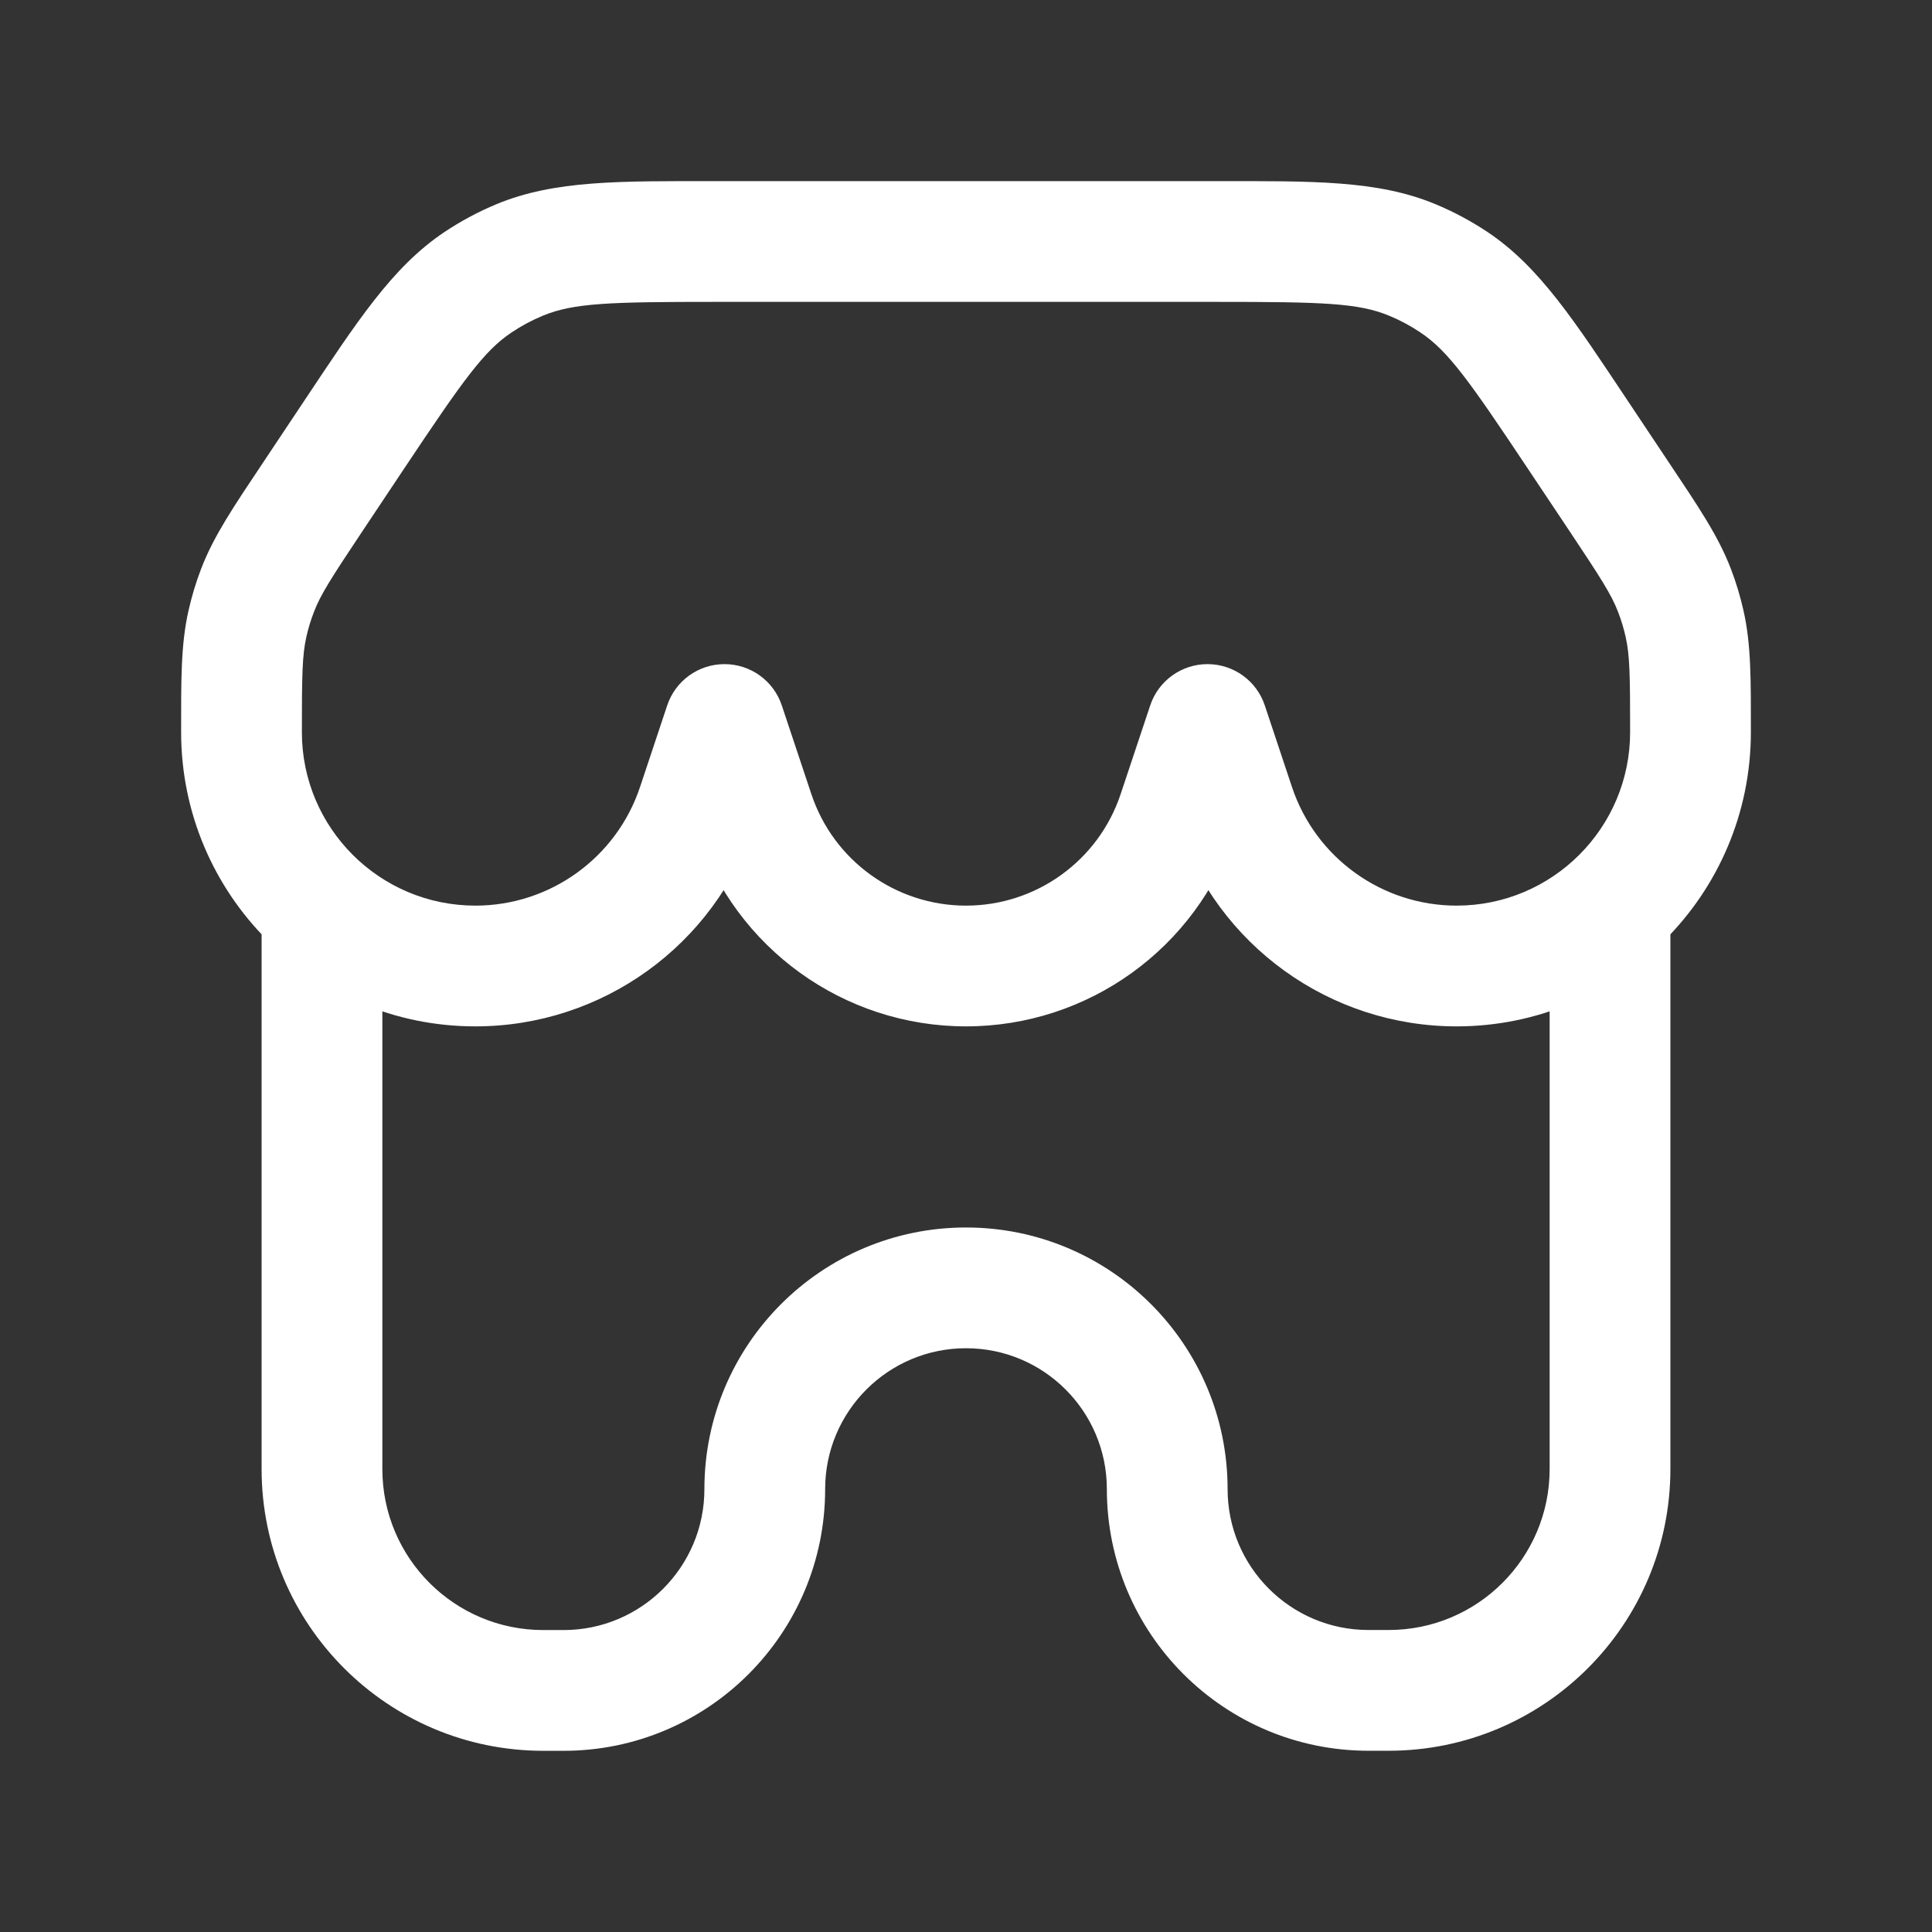 <svg width="32" height="32" viewBox="0 0 32 32" fill="none" xmlns="http://www.w3.org/2000/svg">
<rect x="0" y="0" width="32" height="32" fill="#333333" stroke="none"/>
<path d="M27.667 15.05C27.667 14.498 27.219 14.05 26.667 14.05C26.114 14.05 25.667 14.498 25.667 15.05H27.667ZM11.55 13.351L12.498 13.667L11.55 13.351ZM12 12L12.949 11.684C12.813 11.275 12.43 11 12 11C11.57 11 11.187 11.275 11.051 11.684L12 12ZM12.49 13.47L11.541 13.786L12.49 13.47ZM19.51 13.47L20.459 13.786H20.459L19.51 13.47ZM20 12L20.949 11.684C20.813 11.275 20.43 11 20 11C19.57 11 19.187 11.275 19.051 11.684L20 12ZM20.45 13.351L19.502 13.667L20.45 13.351ZM23.391 4.305L23.008 5.229L23.391 4.305ZM24.084 4.675L24.64 3.844L24.084 4.675ZM27.902 10.33L28.877 10.11L27.902 10.33ZM26.821 8.231L25.989 8.786L26.821 8.231ZM27.735 9.78L26.801 10.137L27.735 9.78ZM8.608 4.305L8.225 3.381L8.608 4.305ZM9.332 27.999L9.332 28.999L9.332 27.999ZM9.332 26.999L8.999 26.999L8.999 28.999L9.332 28.999L9.332 26.999ZM23 26.998H22.667V28.998H23V26.998ZM6.333 24.332V15.05H4.333V24.332H6.333ZM25.667 15.05V24.331H27.667V15.05H25.667ZM11.853 5H20.147V3H11.853V5ZM12.498 13.667L12.949 12.316L11.051 11.684L10.601 13.035L12.498 13.667ZM11.051 12.316L11.541 13.786L13.439 13.154L12.949 11.684L11.051 12.316ZM20.459 13.786L20.949 12.316L19.051 11.684L18.561 13.154L20.459 13.786ZM19.051 12.316L19.502 13.667L21.399 13.035L20.949 11.684L19.051 12.316ZM6.011 8.786L6.694 7.761L5.03 6.652L4.347 7.677L6.011 8.786ZM25.305 7.761L25.989 8.786L27.653 7.677L26.969 6.651L25.305 7.761ZM24.126 17C26.818 17 29 14.818 29 12.126H27C27 13.713 25.713 15 24.126 15V17ZM16 17C18.023 17 19.819 15.706 20.459 13.786L18.561 13.154C18.194 14.256 17.162 15 16 15V17ZM11.541 13.786C12.181 15.706 13.977 17 16 17V15C14.838 15 13.806 14.256 13.439 13.154L11.541 13.786ZM19.502 13.667C20.165 15.658 22.028 17 24.126 17V15C22.889 15 21.79 14.208 21.399 13.035L19.502 13.667ZM7.874 17C9.972 17 11.835 15.658 12.498 13.667L10.601 13.035C10.21 14.208 9.111 15 7.874 15V17ZM3 12.126C3 14.818 5.182 17 7.874 17V15C6.287 15 5 13.713 5 12.126H3ZM5 12.126C5 11.175 5.006 10.852 5.074 10.55L3.123 10.11C2.994 10.679 3 11.262 3 12.126H5ZM4.347 7.677C3.868 8.395 3.54 8.877 3.331 9.422L5.199 10.138C5.309 9.849 5.484 9.577 6.011 8.786L4.347 7.677ZM5.074 10.55C5.105 10.41 5.147 10.272 5.199 10.138L3.331 9.422C3.245 9.646 3.176 9.876 3.123 10.11L5.074 10.55ZM20.147 5C21.904 5 22.5 5.018 23.008 5.229L23.774 3.381C22.811 2.982 21.735 3 20.147 3V5ZM26.969 6.651C26.088 5.33 25.506 4.424 24.64 3.844L23.527 5.507C23.985 5.813 24.331 6.299 25.305 7.761L26.969 6.651ZM23.008 5.229C23.19 5.304 23.364 5.397 23.527 5.507L24.64 3.844C24.367 3.662 24.077 3.507 23.774 3.381L23.008 5.229ZM29 12.126C29 11.262 29.006 10.679 28.877 10.11L26.926 10.55C26.994 10.852 27 11.175 27 12.126H29ZM25.989 8.786C26.516 9.577 26.691 9.849 26.801 10.137L28.669 9.422C28.46 8.877 28.132 8.395 27.653 7.677L25.989 8.786ZM28.877 10.11C28.824 9.876 28.755 9.646 28.669 9.422L26.801 10.137C26.853 10.272 26.895 10.41 26.926 10.55L28.877 10.11ZM11.853 3C10.265 3 9.188 2.982 8.225 3.381L8.991 5.229C9.5 5.018 10.096 5 11.853 5V3ZM6.694 7.761C7.669 6.299 8.015 5.813 8.472 5.507L7.36 3.844C6.494 4.424 5.911 5.33 5.03 6.652L6.694 7.761ZM8.225 3.381C7.922 3.507 7.633 3.662 7.36 3.844L8.472 5.507C8.636 5.397 8.81 5.304 8.991 5.229L8.225 3.381ZM23 28.998C25.577 28.998 27.667 26.909 27.667 24.331H25.667C25.667 25.804 24.473 26.998 23 26.998V28.998ZM18.333 24.665C18.333 27.058 20.273 28.998 22.667 28.998V26.998C21.378 26.998 20.333 25.953 20.333 24.665H18.333ZM20.333 24.665C20.333 22.271 18.393 20.331 16 20.331V22.331C17.289 22.331 18.333 23.376 18.333 24.665H20.333ZM13.667 24.665C13.667 23.376 14.711 22.331 16 22.331V20.331C13.607 20.331 11.667 22.272 11.667 24.665H13.667ZM8.999 26.999C7.527 26.999 6.333 25.805 6.333 24.332H4.333C4.333 26.909 6.422 28.998 8.999 28.999L8.999 26.999ZM9.332 28.999C11.726 29 13.667 27.059 13.667 24.665H11.667C11.667 25.954 10.621 27 9.332 26.999L9.332 28.999Z" fill="white"/>
</svg>
